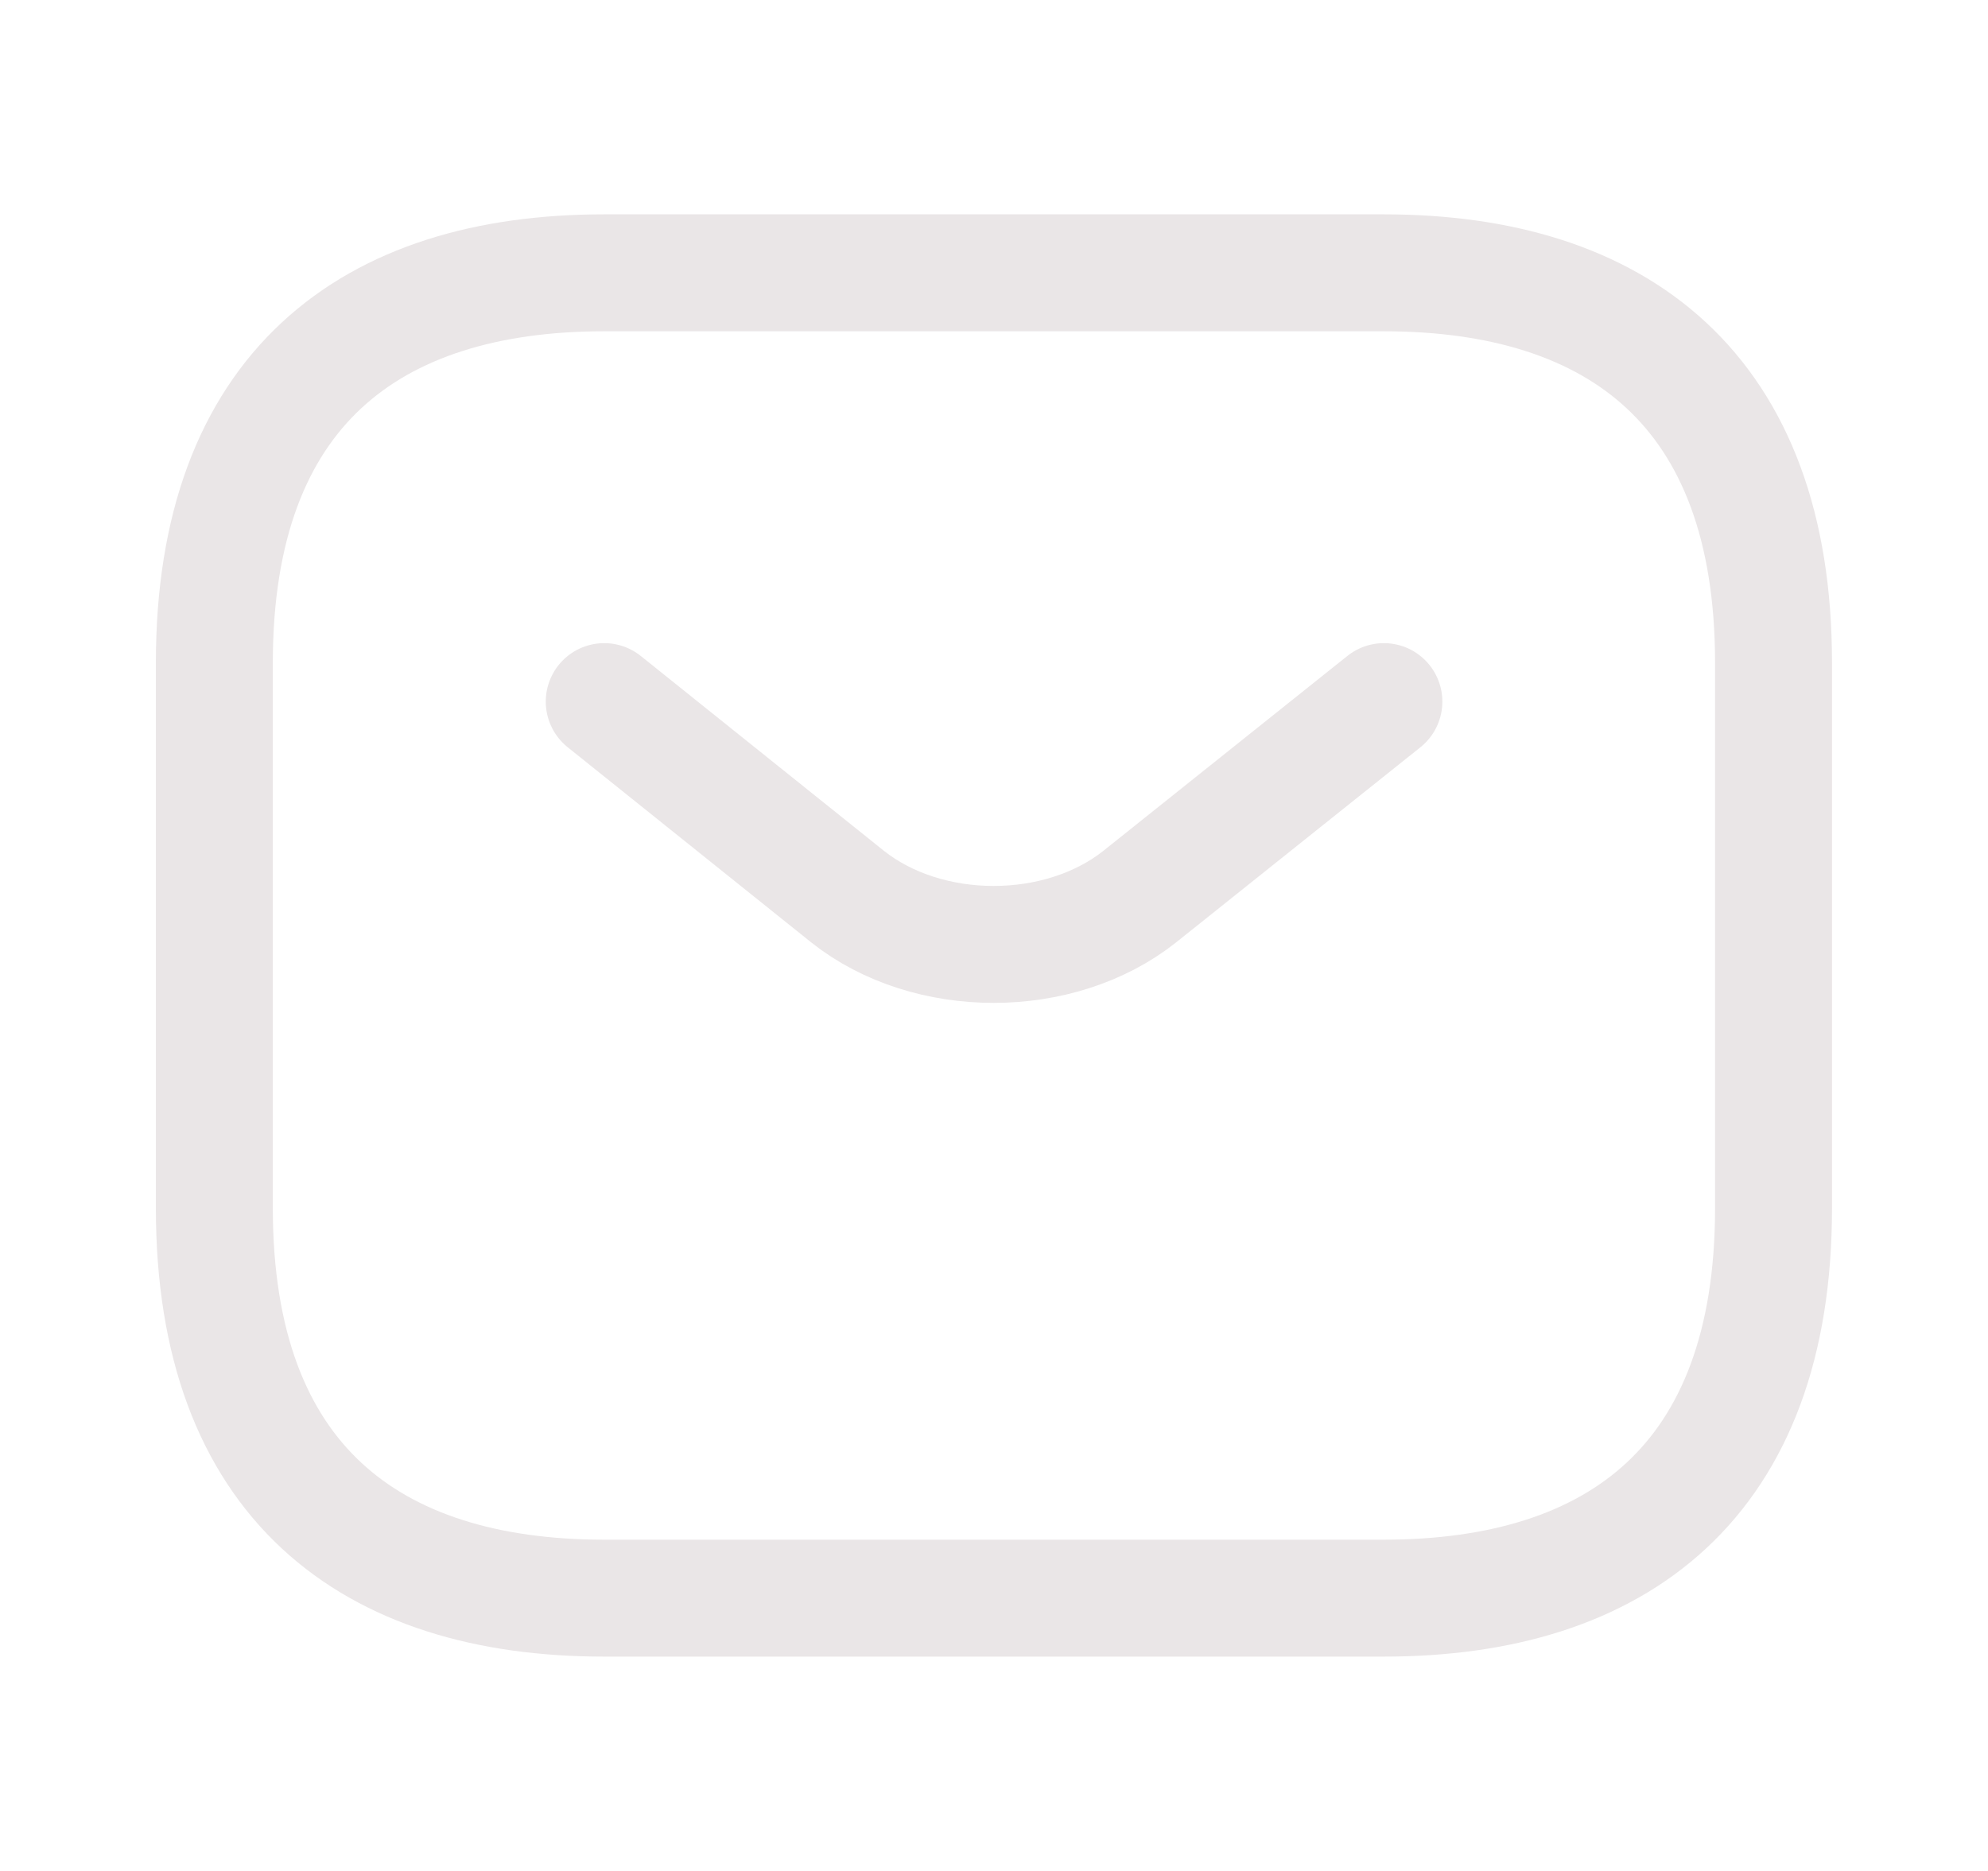 <svg width="17" height="16" viewBox="0 0 17 16" fill="none" xmlns="http://www.w3.org/2000/svg">
<path d="M11.833 13.667H5.166C3.166 13.667 1.833 12.667 1.833 10.333V5.667C1.833 3.333 3.166 2.333 5.166 2.333H11.833C13.833 2.333 15.166 3.333 15.166 5.667V10.333C15.166 12.667 13.833 13.667 11.833 13.667Z" stroke="#EAE6E7" stroke-miterlimit="10" stroke-linecap="round" stroke-linejoin="round"/>
<path d="M11.834 6L9.747 7.667C9.06 8.213 7.934 8.213 7.247 7.667L5.167 6" stroke="#EAE6E7" stroke-miterlimit="10" stroke-linecap="round" stroke-linejoin="round"/>
</svg>
